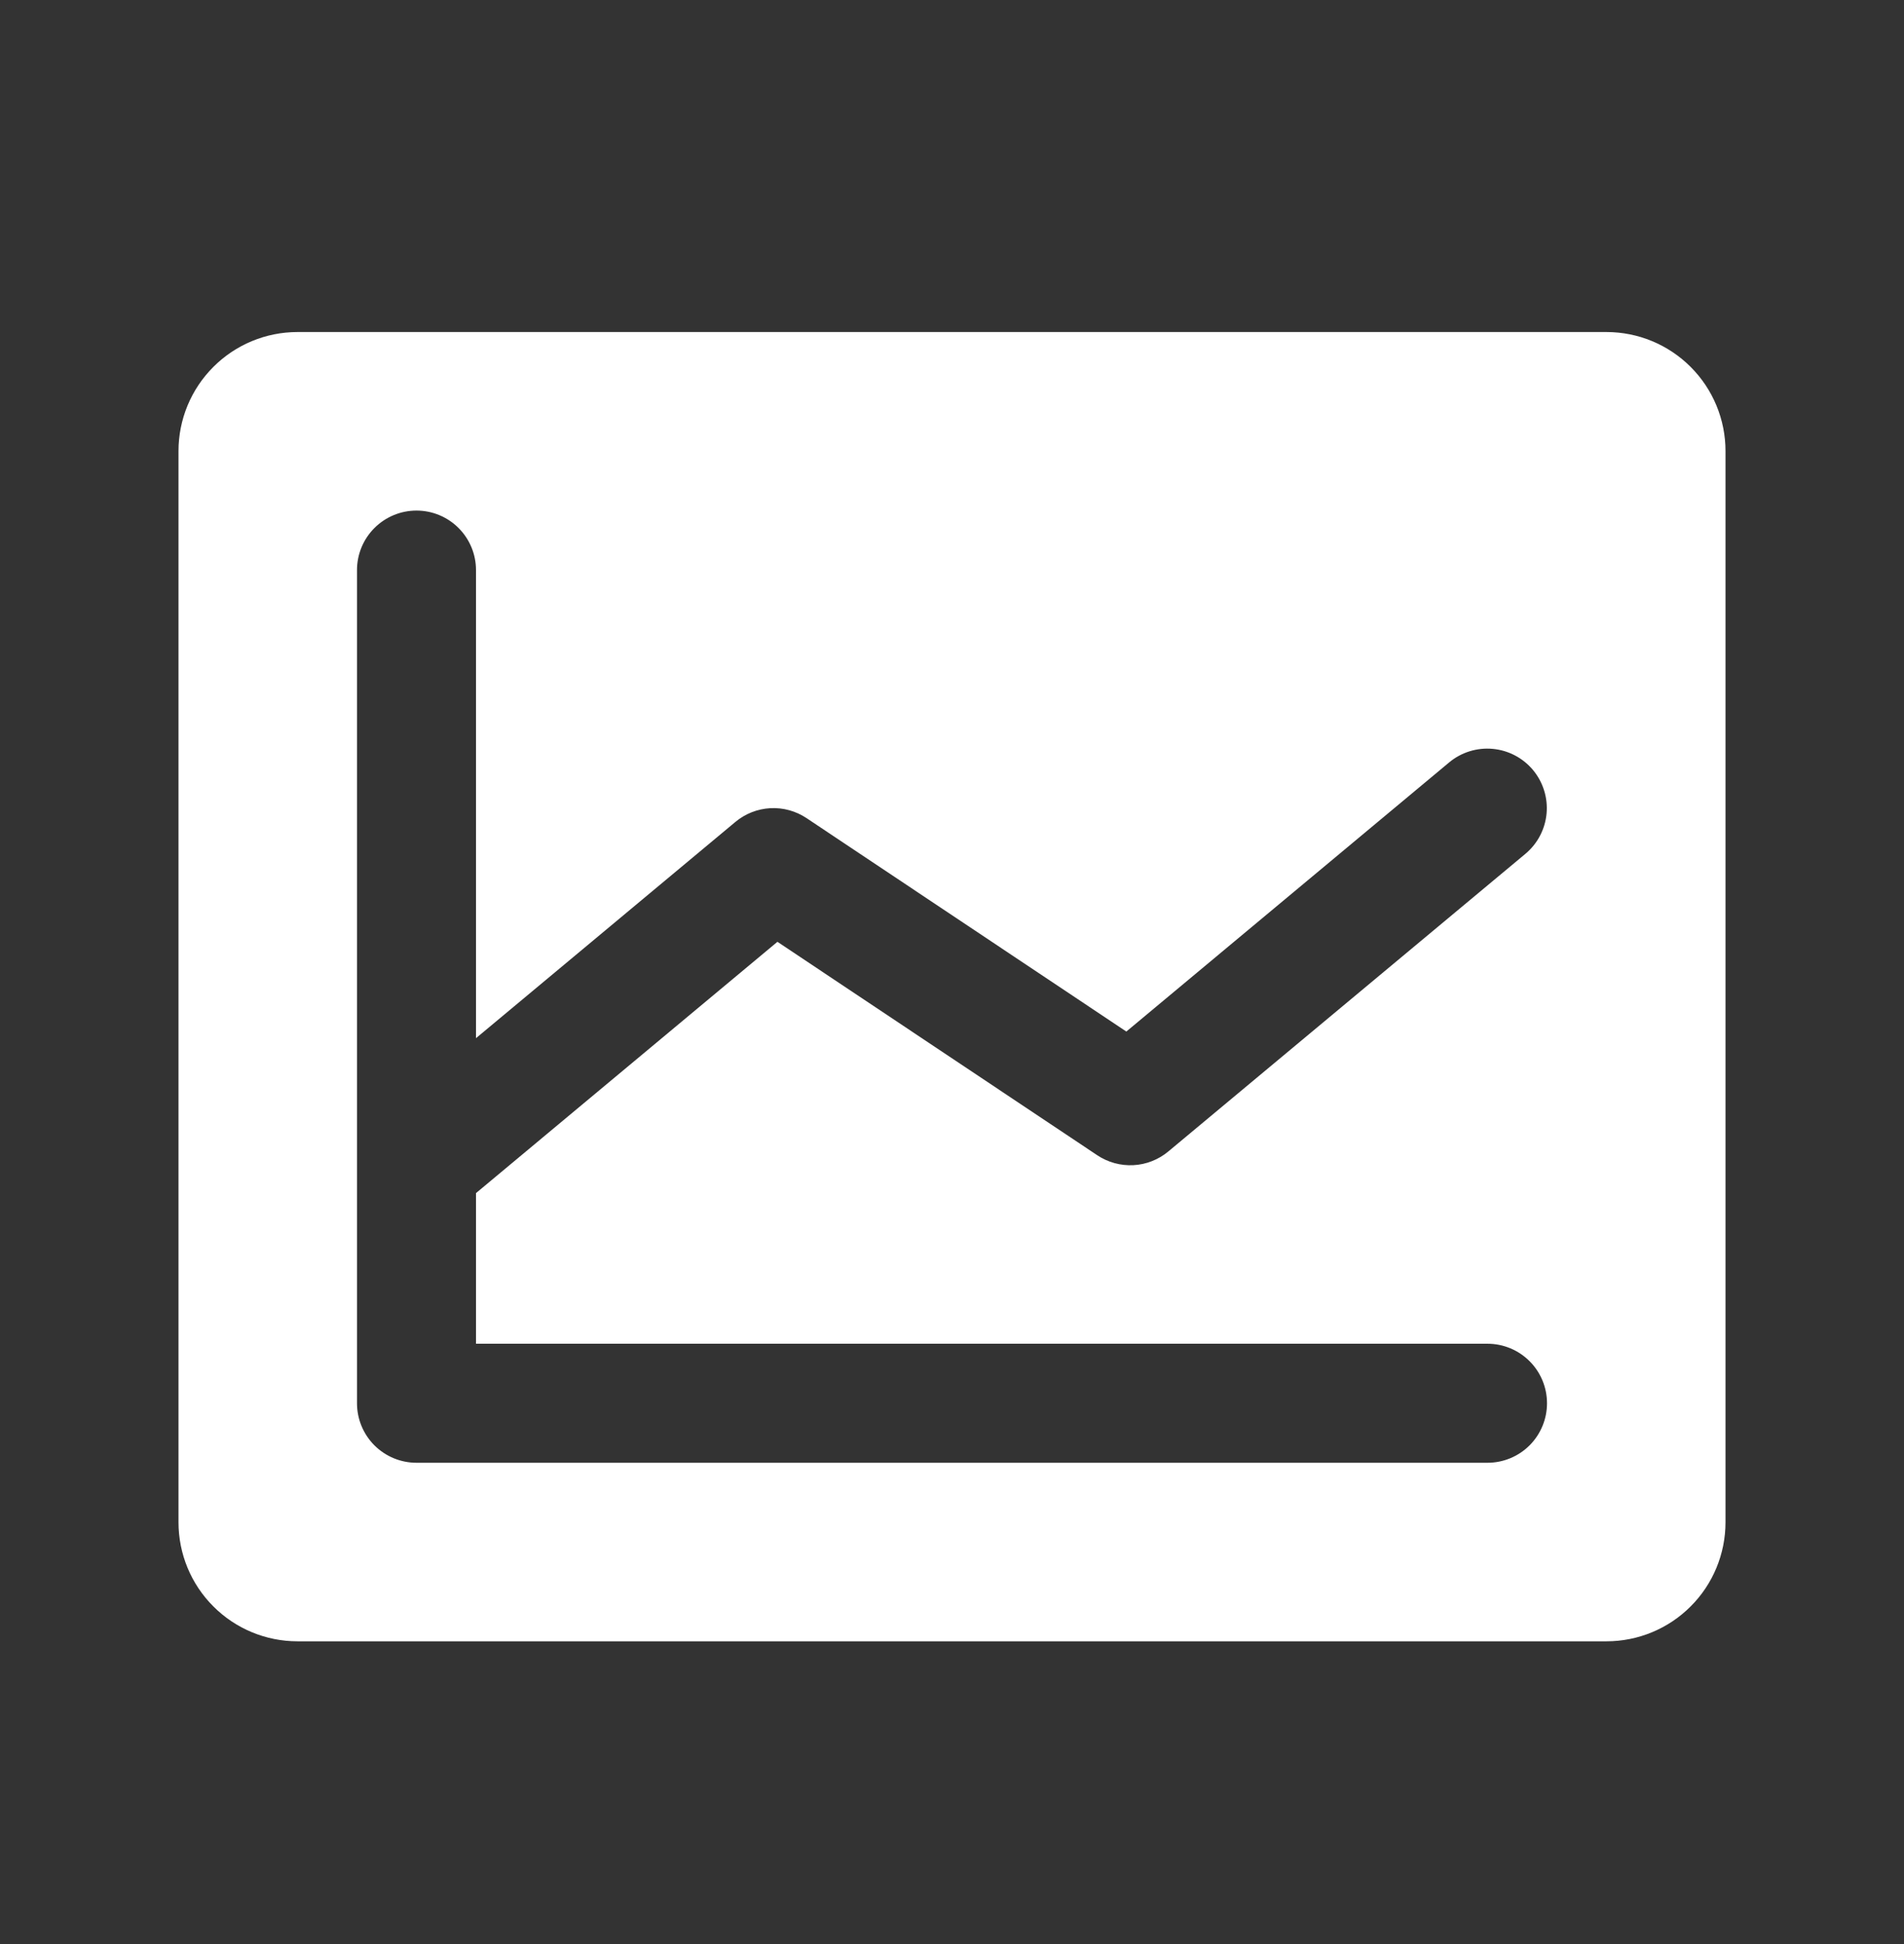 <svg width="48" height="49" viewBox="0 0 48 49" fill="none" xmlns="http://www.w3.org/2000/svg">
<rect x="0" y="0" width="48" height="49" fill="#333333" stroke="none"/>
<path d="M40.5 8.369H7.5C6.704 8.369 5.941 8.685 5.379 9.248C4.816 9.81 4.5 10.573 4.5 11.369V38.369C4.5 39.165 4.816 39.928 5.379 40.49C5.941 41.053 6.704 41.369 7.5 41.369H40.5C41.296 41.369 42.059 41.053 42.621 40.49C43.184 39.928 43.5 39.165 43.5 38.369V11.369C43.5 10.573 43.184 9.81 42.621 9.248C42.059 8.685 41.296 8.369 40.5 8.369ZM37.5 33.869C37.898 33.869 38.279 34.027 38.561 34.309C38.842 34.59 39 34.971 39 35.369C39 35.767 38.842 36.148 38.561 36.43C38.279 36.711 37.898 36.869 37.5 36.869H10.5C10.102 36.869 9.721 36.711 9.439 36.43C9.158 36.148 9 35.767 9 35.369V14.369C9 13.971 9.158 13.59 9.439 13.309C9.721 13.027 10.102 12.869 10.5 12.869C10.898 12.869 11.279 13.027 11.561 13.309C11.842 13.59 12 13.971 12 14.369V26.167L18.54 20.716C18.788 20.509 19.097 20.388 19.42 20.37C19.743 20.353 20.063 20.441 20.332 20.62L28.395 26L36.534 19.216C36.84 18.961 37.235 18.839 37.631 18.875C38.027 18.911 38.393 19.103 38.648 19.409C38.902 19.715 39.025 20.109 38.989 20.506C38.952 20.902 38.76 21.268 38.454 21.522L29.454 29.022C29.206 29.229 28.897 29.351 28.574 29.368C28.251 29.385 27.931 29.297 27.662 29.118L19.599 23.738L12 30.072V33.869H37.5Z" fill="white"/>
</svg>
